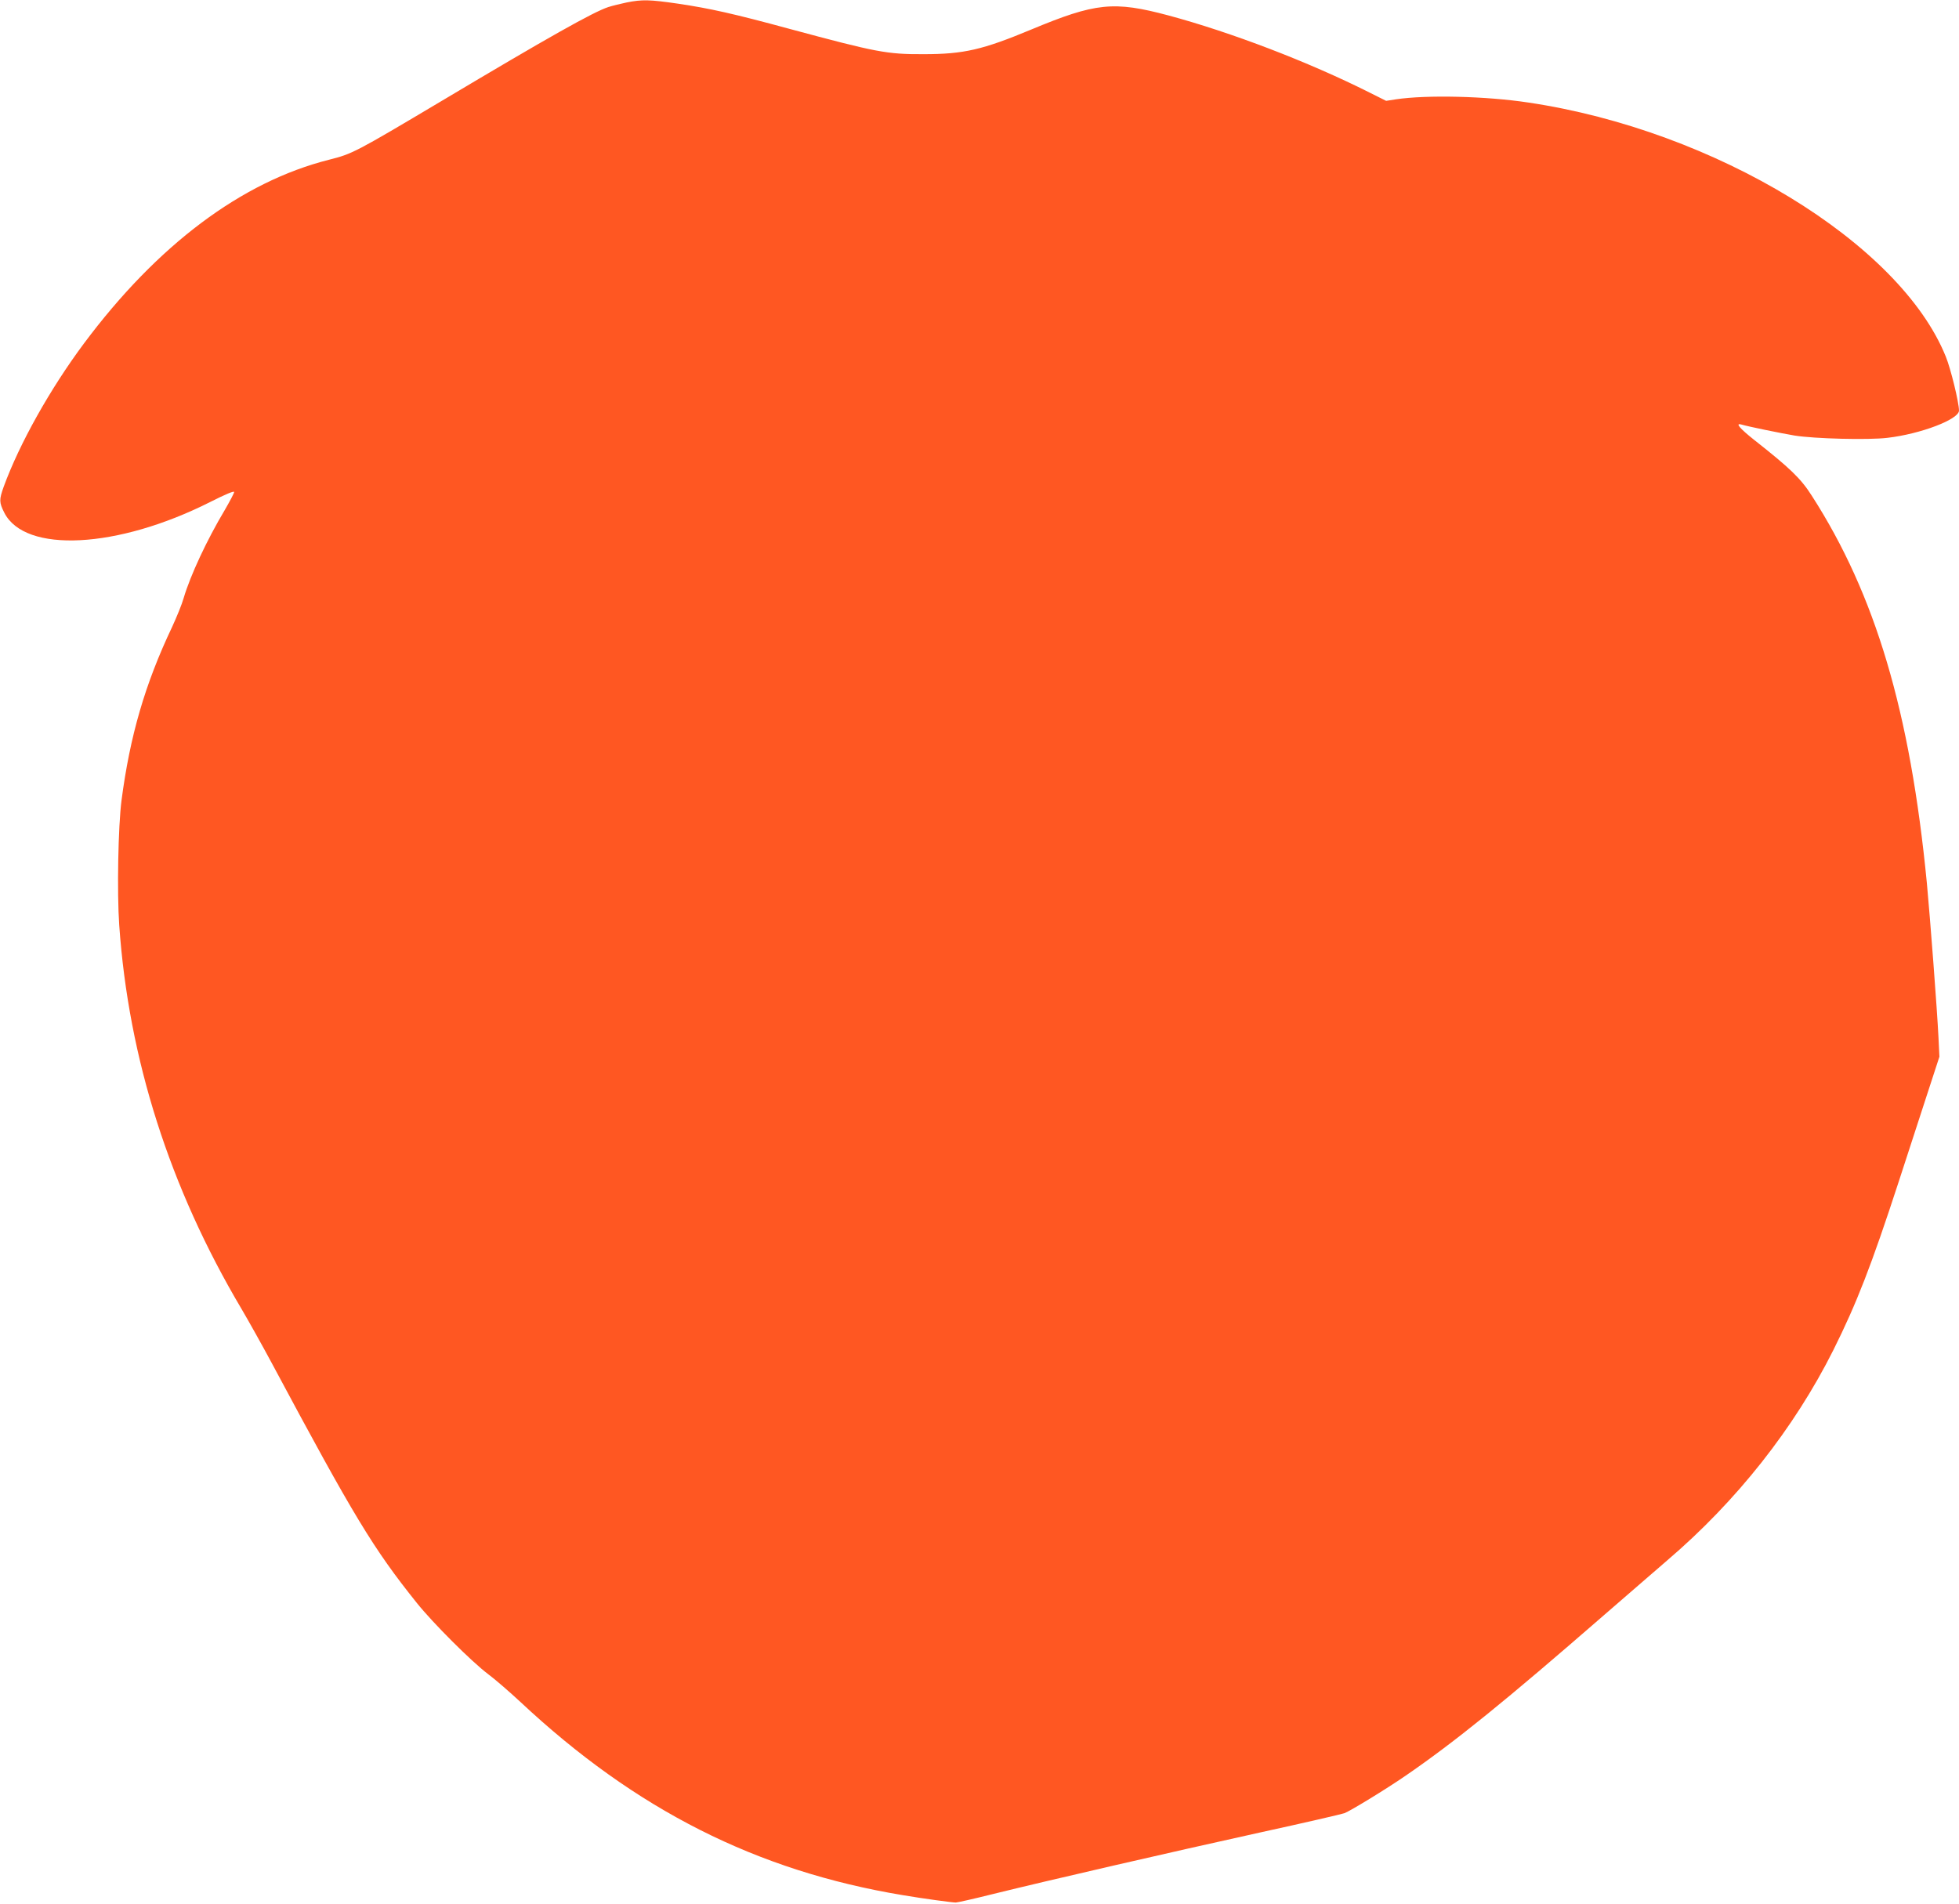 <?xml version="1.0" standalone="no"?>
<!DOCTYPE svg PUBLIC "-//W3C//DTD SVG 20010904//EN"
 "http://www.w3.org/TR/2001/REC-SVG-20010904/DTD/svg10.dtd">
<svg version="1.0" xmlns="http://www.w3.org/2000/svg"
 width="1280pt" height="1244pt" viewBox="0 0 1280 1244"
 preserveAspectRatio="xMidYMid meet">
<g transform="translate(0,1244) scale(0.1,-0.1)"
fill="#ff5722" stroke="none">
<path d="M4095 12424 c-38 -8 -92 -21 -120 -30 -98 -32 -391 -197 -1090 -614
-568 -338 -582 -345 -736 -384 -570 -144 -1120 -556 -1601 -1201 -221 -297
-421 -654 -524 -936 -30 -84 -30 -102 4 -169 135 -267 740 -236 1346 70 99 50
156 74 156 65 0 -7 -28 -60 -61 -117 -117 -196 -225 -427 -269 -576 -11 -40
-46 -125 -76 -190 -177 -373 -275 -712 -330 -1132 -22 -170 -30 -601 -15 -815
61 -875 330 -1717 799 -2508 43 -73 134 -235 202 -362 533 -996 659 -1204 944
-1560 104 -130 358 -384 466 -465 47 -35 141 -117 210 -181 753 -705 1545
-1105 2500 -1263 136 -23 322 -48 345 -48 11 0 121 25 245 56 356 88 1168 275
1740 401 289 63 539 121 555 127 44 18 270 156 398 244 322 221 653 489 1302
1054 149 129 333 289 410 355 451 385 828 862 1084 1373 152 304 250 557 426
1097 64 198 151 464 192 590 l75 230 -6 125 c-9 184 -54 774 -76 1010 -109
1120 -336 1884 -752 2531 -72 113 -142 180 -377 365 -93 74 -126 112 -83 100
47 -14 259 -57 347 -72 130 -21 484 -30 607 -15 218 25 468 121 468 178 0 52
-54 274 -86 352 -299 743 -1509 1480 -2728 1661 -277 42 -664 51 -865 21 l-64
-10 -108 54 c-400 201 -905 394 -1314 504 -359 96 -477 83 -897 -92 -317 -132
-440 -161 -703 -161 -240 -1 -307 12 -875 165 -368 100 -521 134 -730 165
-185 27 -234 28 -335 8z"/>
</g>
</svg>
